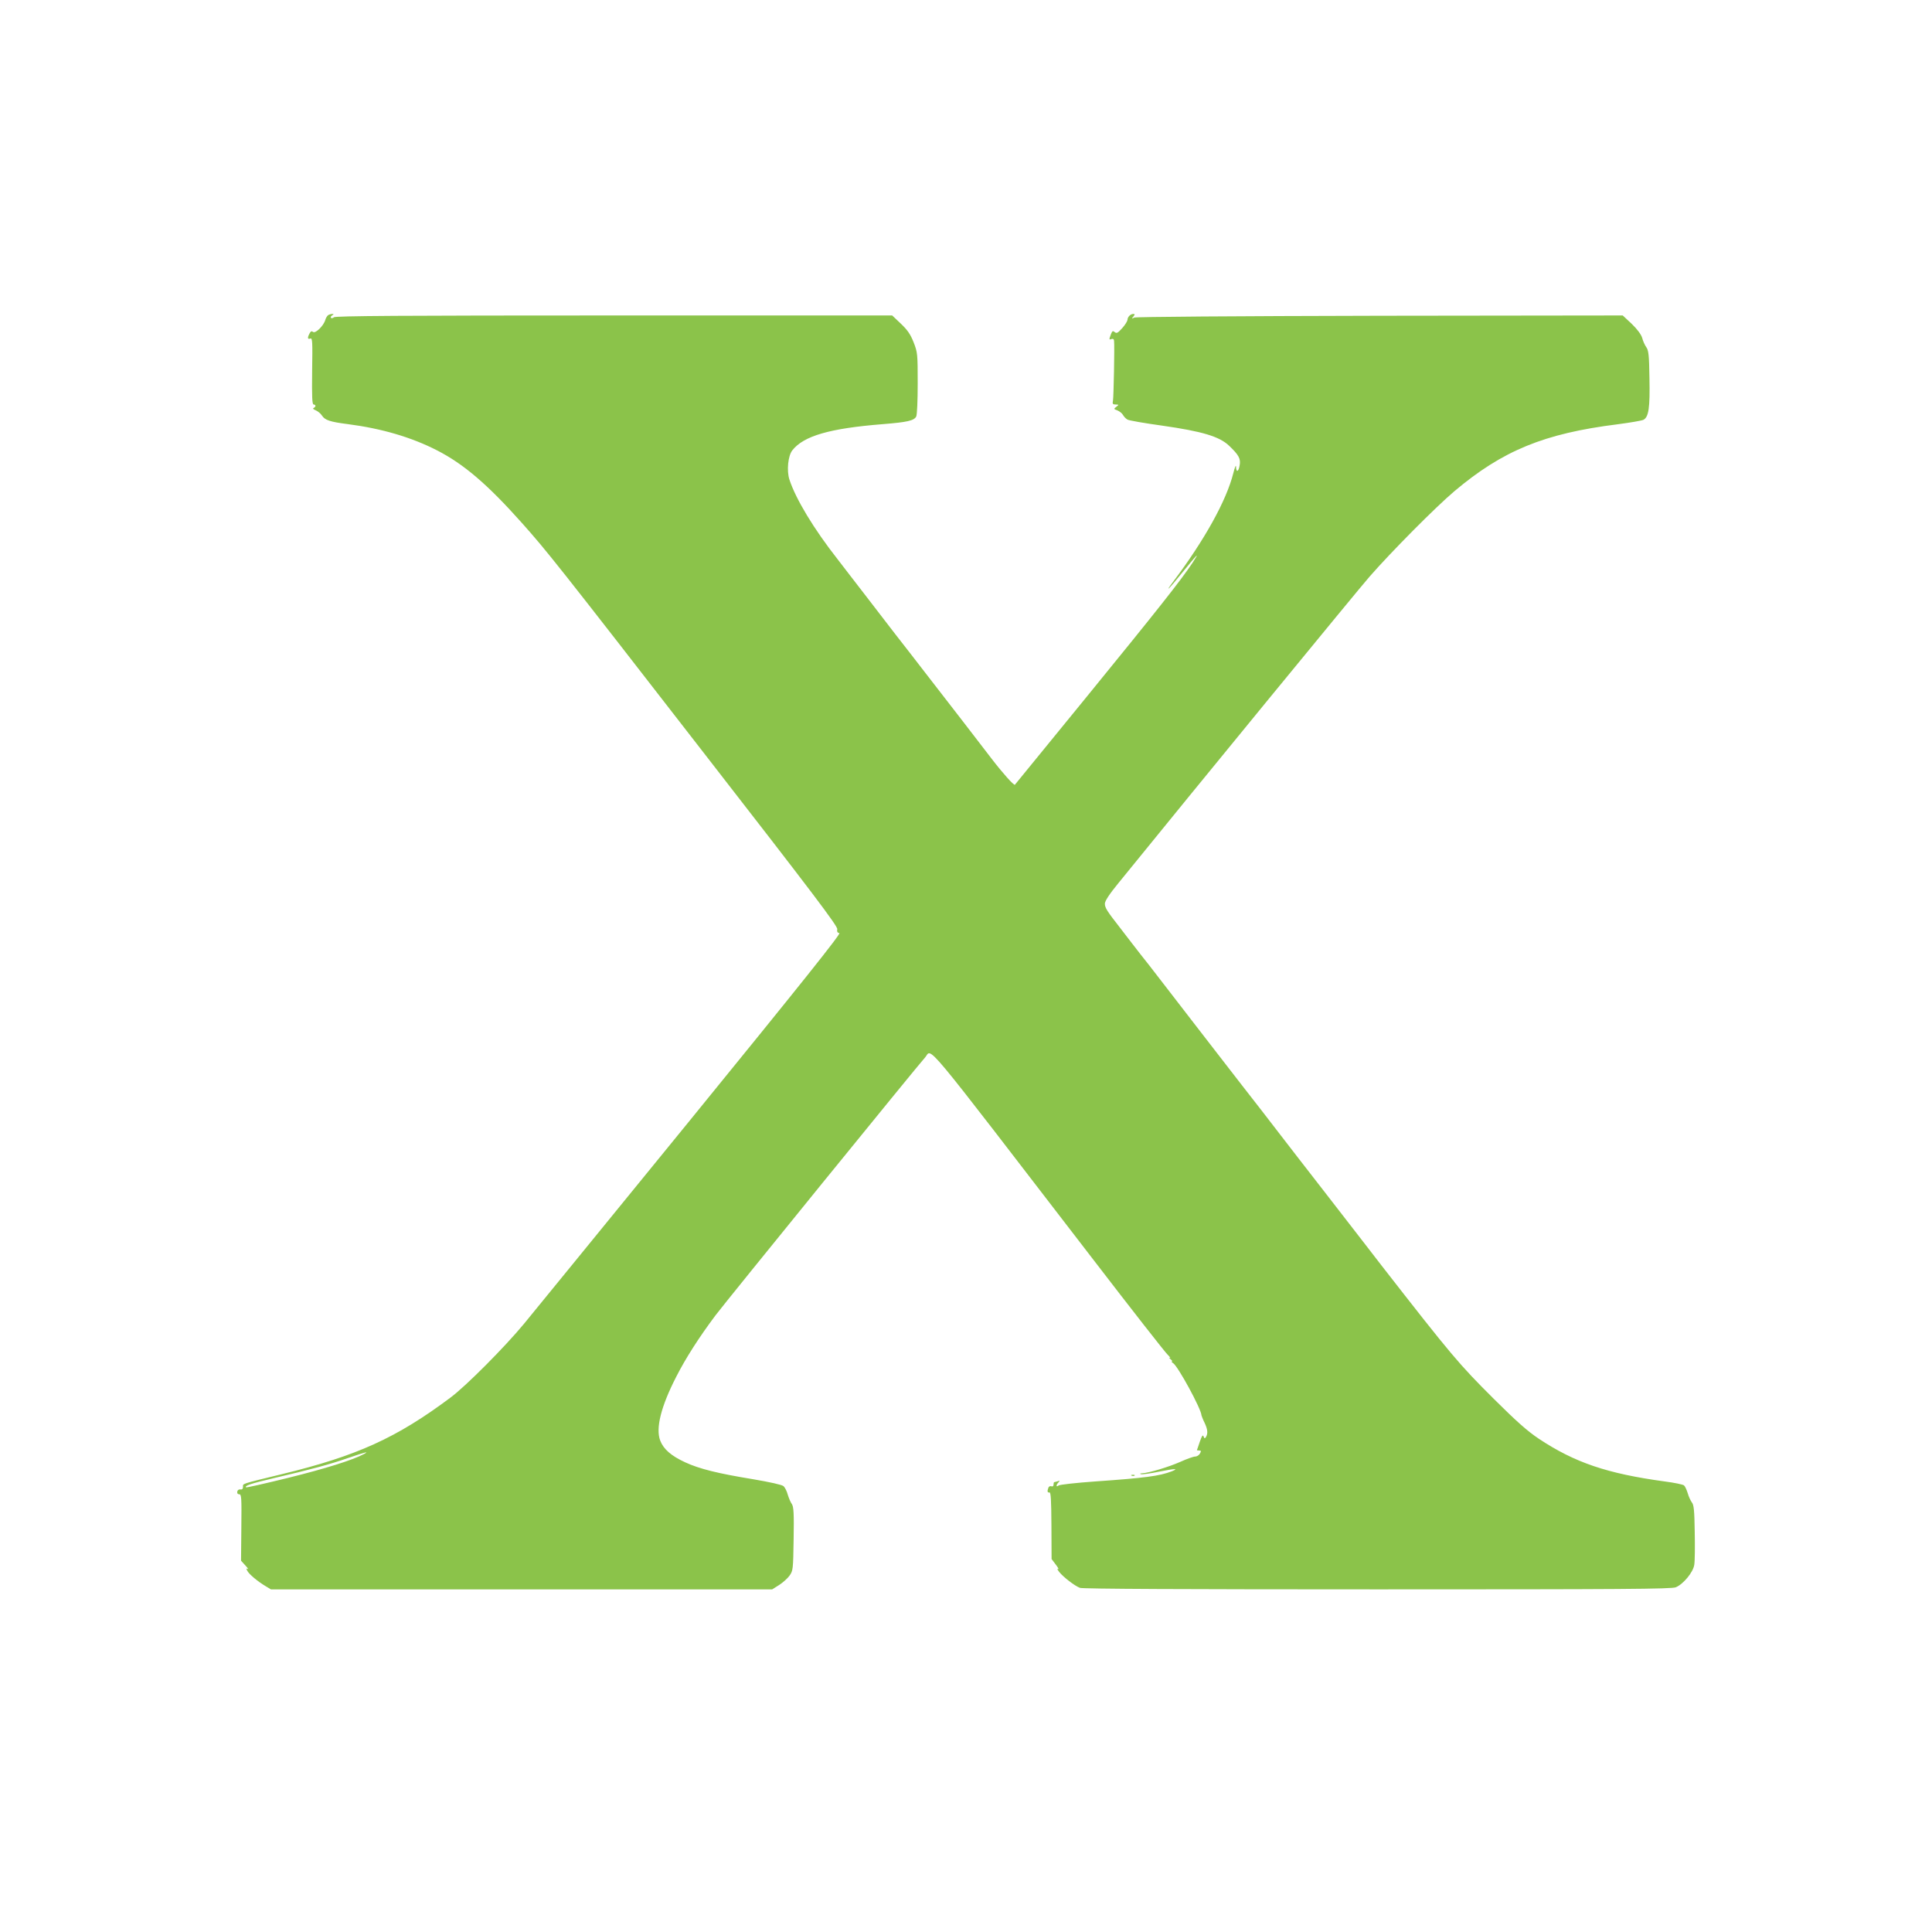 <?xml version="1.0" standalone="no"?>
<!DOCTYPE svg PUBLIC "-//W3C//DTD SVG 20010904//EN"
 "http://www.w3.org/TR/2001/REC-SVG-20010904/DTD/svg10.dtd">
<svg version="1.0" xmlns="http://www.w3.org/2000/svg"
 width="1280pt" height="1280pt" viewBox="0 0 1280 1280"
 preserveAspectRatio="xMidYMid meet">
<g transform="translate(0,1280) scale(0.1,-0.1)"
fill="#8bc34a" stroke="none">
<path d="M2174 10712 c-6 -4 -15 -18 -19 -32 -11 -39 -66 -92 -81 -79 -9 7
-15 5 -23 -10 -15 -28 -14 -41 5 -34 14 5 15 -18 12 -216 -2 -172 0 -221 10
-221 6 0 12 -4 12 -9 0 -5 -6 -11 -12 -14 -8 -3 -2 -9 13 -15 14 -6 33 -21 42
-35 20 -31 54 -42 172 -57 224 -29 421 -87 589 -173 178 -91 336 -226 564
-482 167 -188 215 -247 1221 -1544 704 -906 872 -1128 868 -1147 -3 -16 1 -24
14 -26 13 -2 -247 -328 -992 -1243 -556 -682 -1049 -1287 -1097 -1345 -130
-157 -385 -413 -487 -489 -358 -268 -621 -387 -1115 -507 -279 -68 -260 -62
-260 -85 0 -13 -6 -19 -17 -17 -10 2 -19 -4 -21 -14 -2 -12 3 -18 13 -18 15 0
16 -22 14 -220 l-2 -220 29 -32 c16 -17 23 -28 16 -23 -11 6 -12 3 -3 -13 12
-22 66 -68 121 -101 l35 -21 1661 0 1660 0 46 29 c25 16 56 44 69 62 23 33 24
41 27 242 3 170 0 213 -11 231 -9 12 -21 41 -28 64 -6 23 -19 48 -28 56 -10 9
-91 27 -203 46 -232 38 -354 68 -449 112 -93 43 -143 87 -165 144 -31 81 5
226 107 424 63 124 152 262 259 405 75 99 1346 1663 1388 1708 52 55 -56 184
1112 -1334 255 -332 478 -617 495 -633 16 -16 23 -26 15 -22 -8 4 -6 0 4 -8
11 -9 16 -16 10 -16 -5 0 -1 -5 8 -11 31 -18 187 -304 188 -346 1 -4 9 -26 20
-48 21 -44 24 -72 10 -95 -8 -12 -10 -12 -16 3 -5 14 -11 5 -25 -35 -10 -29
-18 -54 -19 -55 0 -2 7 -3 15 -3 13 0 14 -4 5 -20 -6 -11 -20 -20 -32 -20 -11
0 -56 -16 -98 -35 -74 -33 -208 -74 -254 -76 -15 -1 -16 -3 -5 -6 9 -2 62 5
119 17 103 21 134 22 83 2 -80 -31 -177 -44 -508 -67 -126 -9 -235 -21 -242
-27 -17 -14 -17 4 0 21 10 11 9 13 -6 7 -10 -3 -21 -6 -23 -6 -2 0 -4 -7 -4
-16 0 -10 -6 -14 -14 -11 -8 3 -17 -1 -20 -9 -9 -24 -7 -34 7 -32 9 2 12 -47
13 -219 l1 -222 28 -37 c16 -21 22 -33 14 -29 -7 5 -4 -3 8 -19 27 -34 103
-93 138 -106 17 -7 704 -10 1971 -10 1619 0 1950 2 1977 14 50 21 115 100 122
149 4 23 5 121 3 218 -2 143 -6 180 -19 195 -8 11 -21 38 -27 60 -7 23 -18 47
-25 53 -8 6 -65 18 -128 26 -381 52 -596 125 -834 283 -76 51 -146 113 -296
262 -234 233 -281 289 -747 887 -9 12 -64 83 -122 158 -58 75 -174 225 -258
333 -84 109 -161 207 -170 219 -9 12 -64 83 -122 158 -58 75 -172 224 -255
329 -82 106 -161 208 -175 226 -14 18 -69 90 -123 159 -53 69 -152 197 -220
285 -67 87 -135 175 -152 195 -16 21 -41 53 -55 71 -14 18 -50 65 -80 104 -86
110 -100 132 -100 159 0 17 29 62 88 134 515 635 1587 1943 1666 2033 147 168
435 458 561 565 320 270 595 383 1082 444 83 11 161 24 172 30 34 19 43 80 39
275 -2 154 -6 185 -21 206 -10 14 -22 41 -27 61 -7 23 -31 56 -69 93 l-60 56
-1608 -2 c-973 -2 -1616 -7 -1628 -12 -18 -9 -19 -8 -6 7 11 14 11 17 -1 17
-18 0 -38 -20 -38 -39 -1 -9 -16 -34 -35 -55 -29 -32 -37 -37 -50 -26 -12 10
-16 8 -25 -15 -13 -35 -13 -38 5 -31 10 3 15 -1 16 -12 4 -43 -3 -370 -7 -394
-5 -24 -2 -28 18 -28 22 -1 22 -1 4 -15 -18 -14 -18 -15 7 -24 14 -6 31 -19
37 -30 6 -11 19 -25 30 -31 10 -6 114 -24 230 -40 266 -38 379 -72 443 -133
64 -61 78 -86 70 -130 -7 -43 -23 -50 -24 -9 0 15 -8 -3 -18 -43 -46 -182
-189 -440 -397 -717 -64 -85 -29 -51 56 55 108 132 122 147 70 67 -79 -118
-225 -303 -701 -887 -260 -318 -473 -580 -475 -582 -6 -7 -82 78 -154 172 -41
54 -127 165 -190 247 -63 81 -171 221 -240 310 -69 89 -162 210 -208 268 -45
59 -98 127 -117 152 -19 25 -63 81 -97 126 -35 45 -74 96 -88 114 -14 18 -50
65 -80 104 -158 201 -278 400 -320 529 -19 59 -9 157 19 193 75 96 248 146
601 174 161 13 205 23 220 50 6 11 10 106 10 221 0 195 -1 204 -27 271 -21 53
-40 81 -84 123 l-58 55 -1843 0 c-1407 0 -1847 -3 -1856 -12 -6 -6 -15 -8 -19
-4 -4 4 -1 11 7 16 13 9 13 10 0 10 -8 0 -20 -4 -26 -8z m236 -7546 c-72 -39
-254 -96 -500 -157 -151 -37 -277 -66 -280 -63 -10 11 32 25 180 60 249 58
378 93 495 134 117 40 145 47 105 26z"/>
<path d="M7498 3023 c7 -3 16 -2 19 1 4 3 -2 6 -13 5 -11 0 -14 -3 -6 -6z"/>
</g>
</svg>
